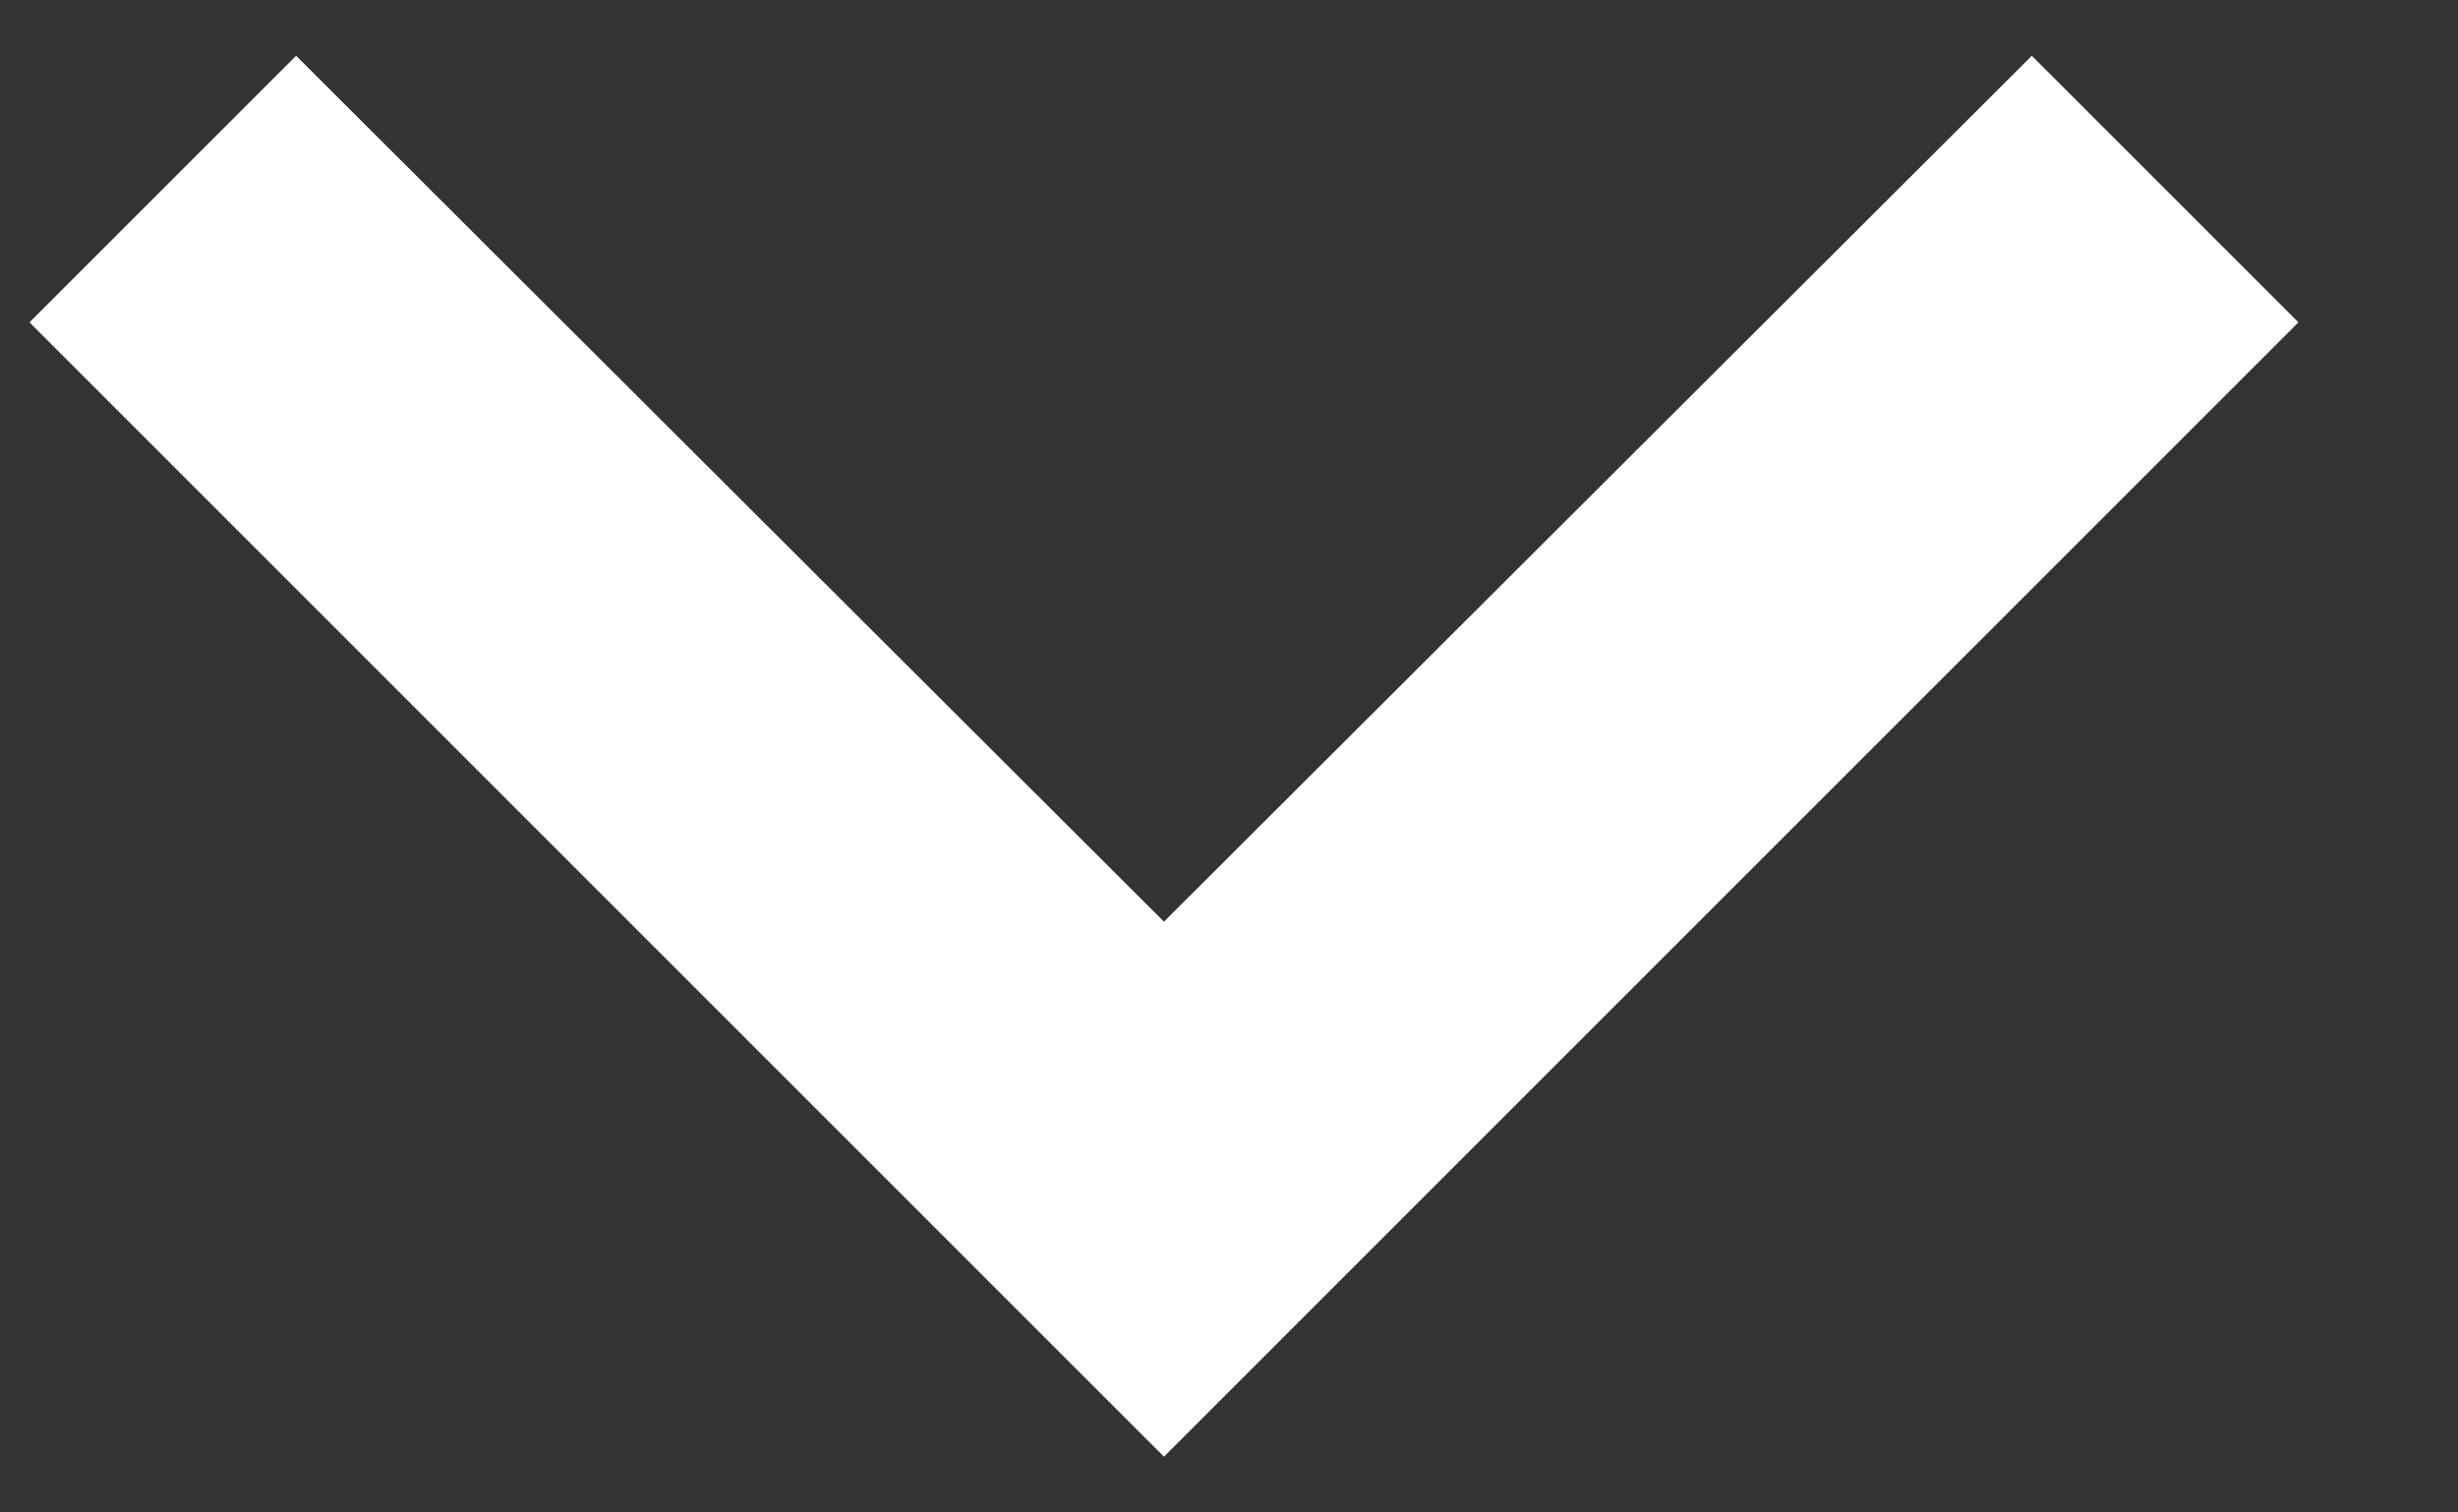 <svg width="13" height="8" viewBox="0 0 13 8" fill="none" xmlns="http://www.w3.org/2000/svg">
<rect x="0" y="0" width="13" height="8" fill="#333333" stroke="none"/>
<path d="M1.566 0.295L6.156 4.875L10.746 0.295L12.156 1.705L6.156 7.705L0.156 1.705L1.566 0.295Z" fill="#fff"/>
</svg>
